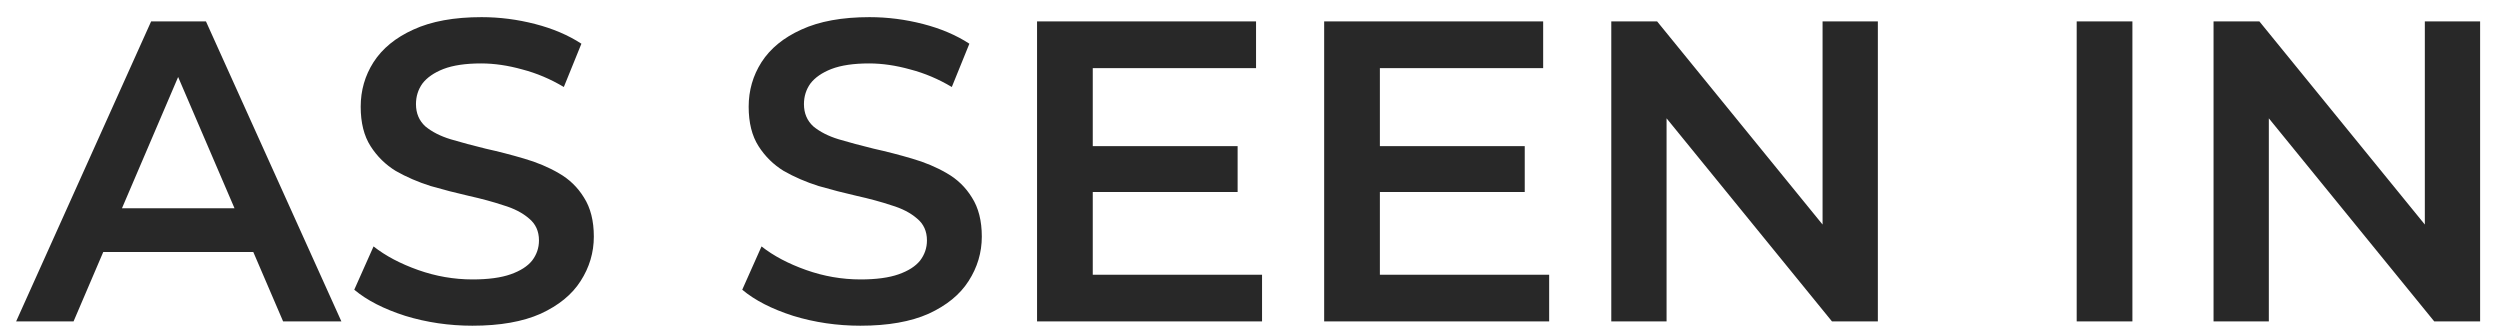 <svg fill="none" height="14" viewBox="0 0 105 14" width="105" xmlns="http://www.w3.org/2000/svg"><path d="m.677 13.5 5.67-12.6h2.304l5.688 12.6h-2.448l-4.878-11.358h.936l-4.86 11.358zm2.61-2.916.63-1.836h6.804l.63 1.836zm16.56 3.096c-.984 0-1.926-.138-2.826-.414-.9-.288-1.614-.654-2.142-1.098l.81-1.818c.504.396 1.128.726 1.872.99s1.506.396 2.286.396c.66 0 1.194-.072 1.602-.216s.708-.336.9-.576c.192-.252.288-.534.288-.846 0-.384-.138-.69-.414-.918-.276-.24-.636-.426-1.08-.558-.432-.144-.918-.276-1.458-.396-.528-.12-1.062-.258-1.602-.414-.528-.168-1.014-.378-1.458-.63-.432-.264-.786-.612-1.062-1.044s-.414-.984-.414-1.656c0-.684.18-1.308.54-1.872.372-.576.93-1.032 1.674-1.368.756-.348 1.71-.522 2.862-.522.756 0 1.506.096 2.25.288s1.392.468 1.944.828l-.738 1.818c-.564-.336-1.146-.582-1.746-.738-.6-.168-1.176-.252-1.728-.252-.648 0-1.176.078-1.584.234-.396.156-.69.36-.882.612-.18.252-.27.54-.27.864 0 .384.132.696.396.936.276.228.63.408 1.062.54.444.132.936.264 1.476.396.54.12 1.074.258 1.602.414.54.156 1.026.36 1.458.612.444.252.798.594 1.062 1.026.276.432.414.978.414 1.638 0 .672-.186 1.296-.558 1.872-.36.564-.918 1.02-1.674 1.368-.756.336-1.71.504-2.862.504zm16.295 0c-.984 0-1.926-.138-2.826-.414-.9-.288-1.614-.654-2.142-1.098l.81-1.818c.504.396 1.128.726 1.872.99s1.506.396 2.286.396c.66 0 1.194-.072 1.602-.216s.708-.336.9-.576c.192-.252.288-.534.288-.846 0-.384-.138-.69-.414-.918-.276-.24-.636-.426-1.08-.558-.432-.144-.918-.276-1.458-.396-.528-.12-1.062-.258-1.602-.414-.528-.168-1.014-.378-1.458-.63-.432-.264-.786-.612-1.062-1.044s-.414-.984-.414-1.656c0-.684.18-1.308.54-1.872.372-.576.93-1.032 1.674-1.368.756-.348 1.71-.522 2.862-.522.756 0 1.506.096 2.25.288s1.392.468 1.944.828l-.738 1.818c-.564-.336-1.146-.582-1.746-.738-.6-.168-1.176-.252-1.728-.252-.648 0-1.176.078-1.584.234-.396.156-.69.36-.882.612-.18.252-.27.54-.27.864 0 .384.132.696.396.936.276.228.63.408 1.062.54.444.132.936.264 1.476.396.54.12 1.074.258 1.602.414.54.156 1.026.36 1.458.612.444.252.798.594 1.062 1.026.276.432.414.978.414 1.638 0 .672-.186 1.296-.558 1.872-.36.564-.918 1.02-1.674 1.368-.756.336-1.71.504-2.862.504zm9.574-7.542h6.264v1.926h-6.264zm.18 5.4h7.11v1.962h-9.45v-12.6h9.198v1.962h-6.858zm11.879-5.4h6.264v1.926h-6.264zm.18 5.4h7.11v1.962h-9.45v-12.6h9.198v1.962h-6.858zm9.719 1.962v-12.6h1.926l7.902 9.702h-.954v-9.702h2.322v12.6h-1.926l-7.902-9.702h.954v9.702zm19.547 0v-12.6h2.34v12.6zm5.748 0v-12.6h1.926l7.902 9.702h-.954v-9.702h2.322v12.6h-1.926l-7.902-9.702h.954v9.702z" fill="#282828"/></svg>